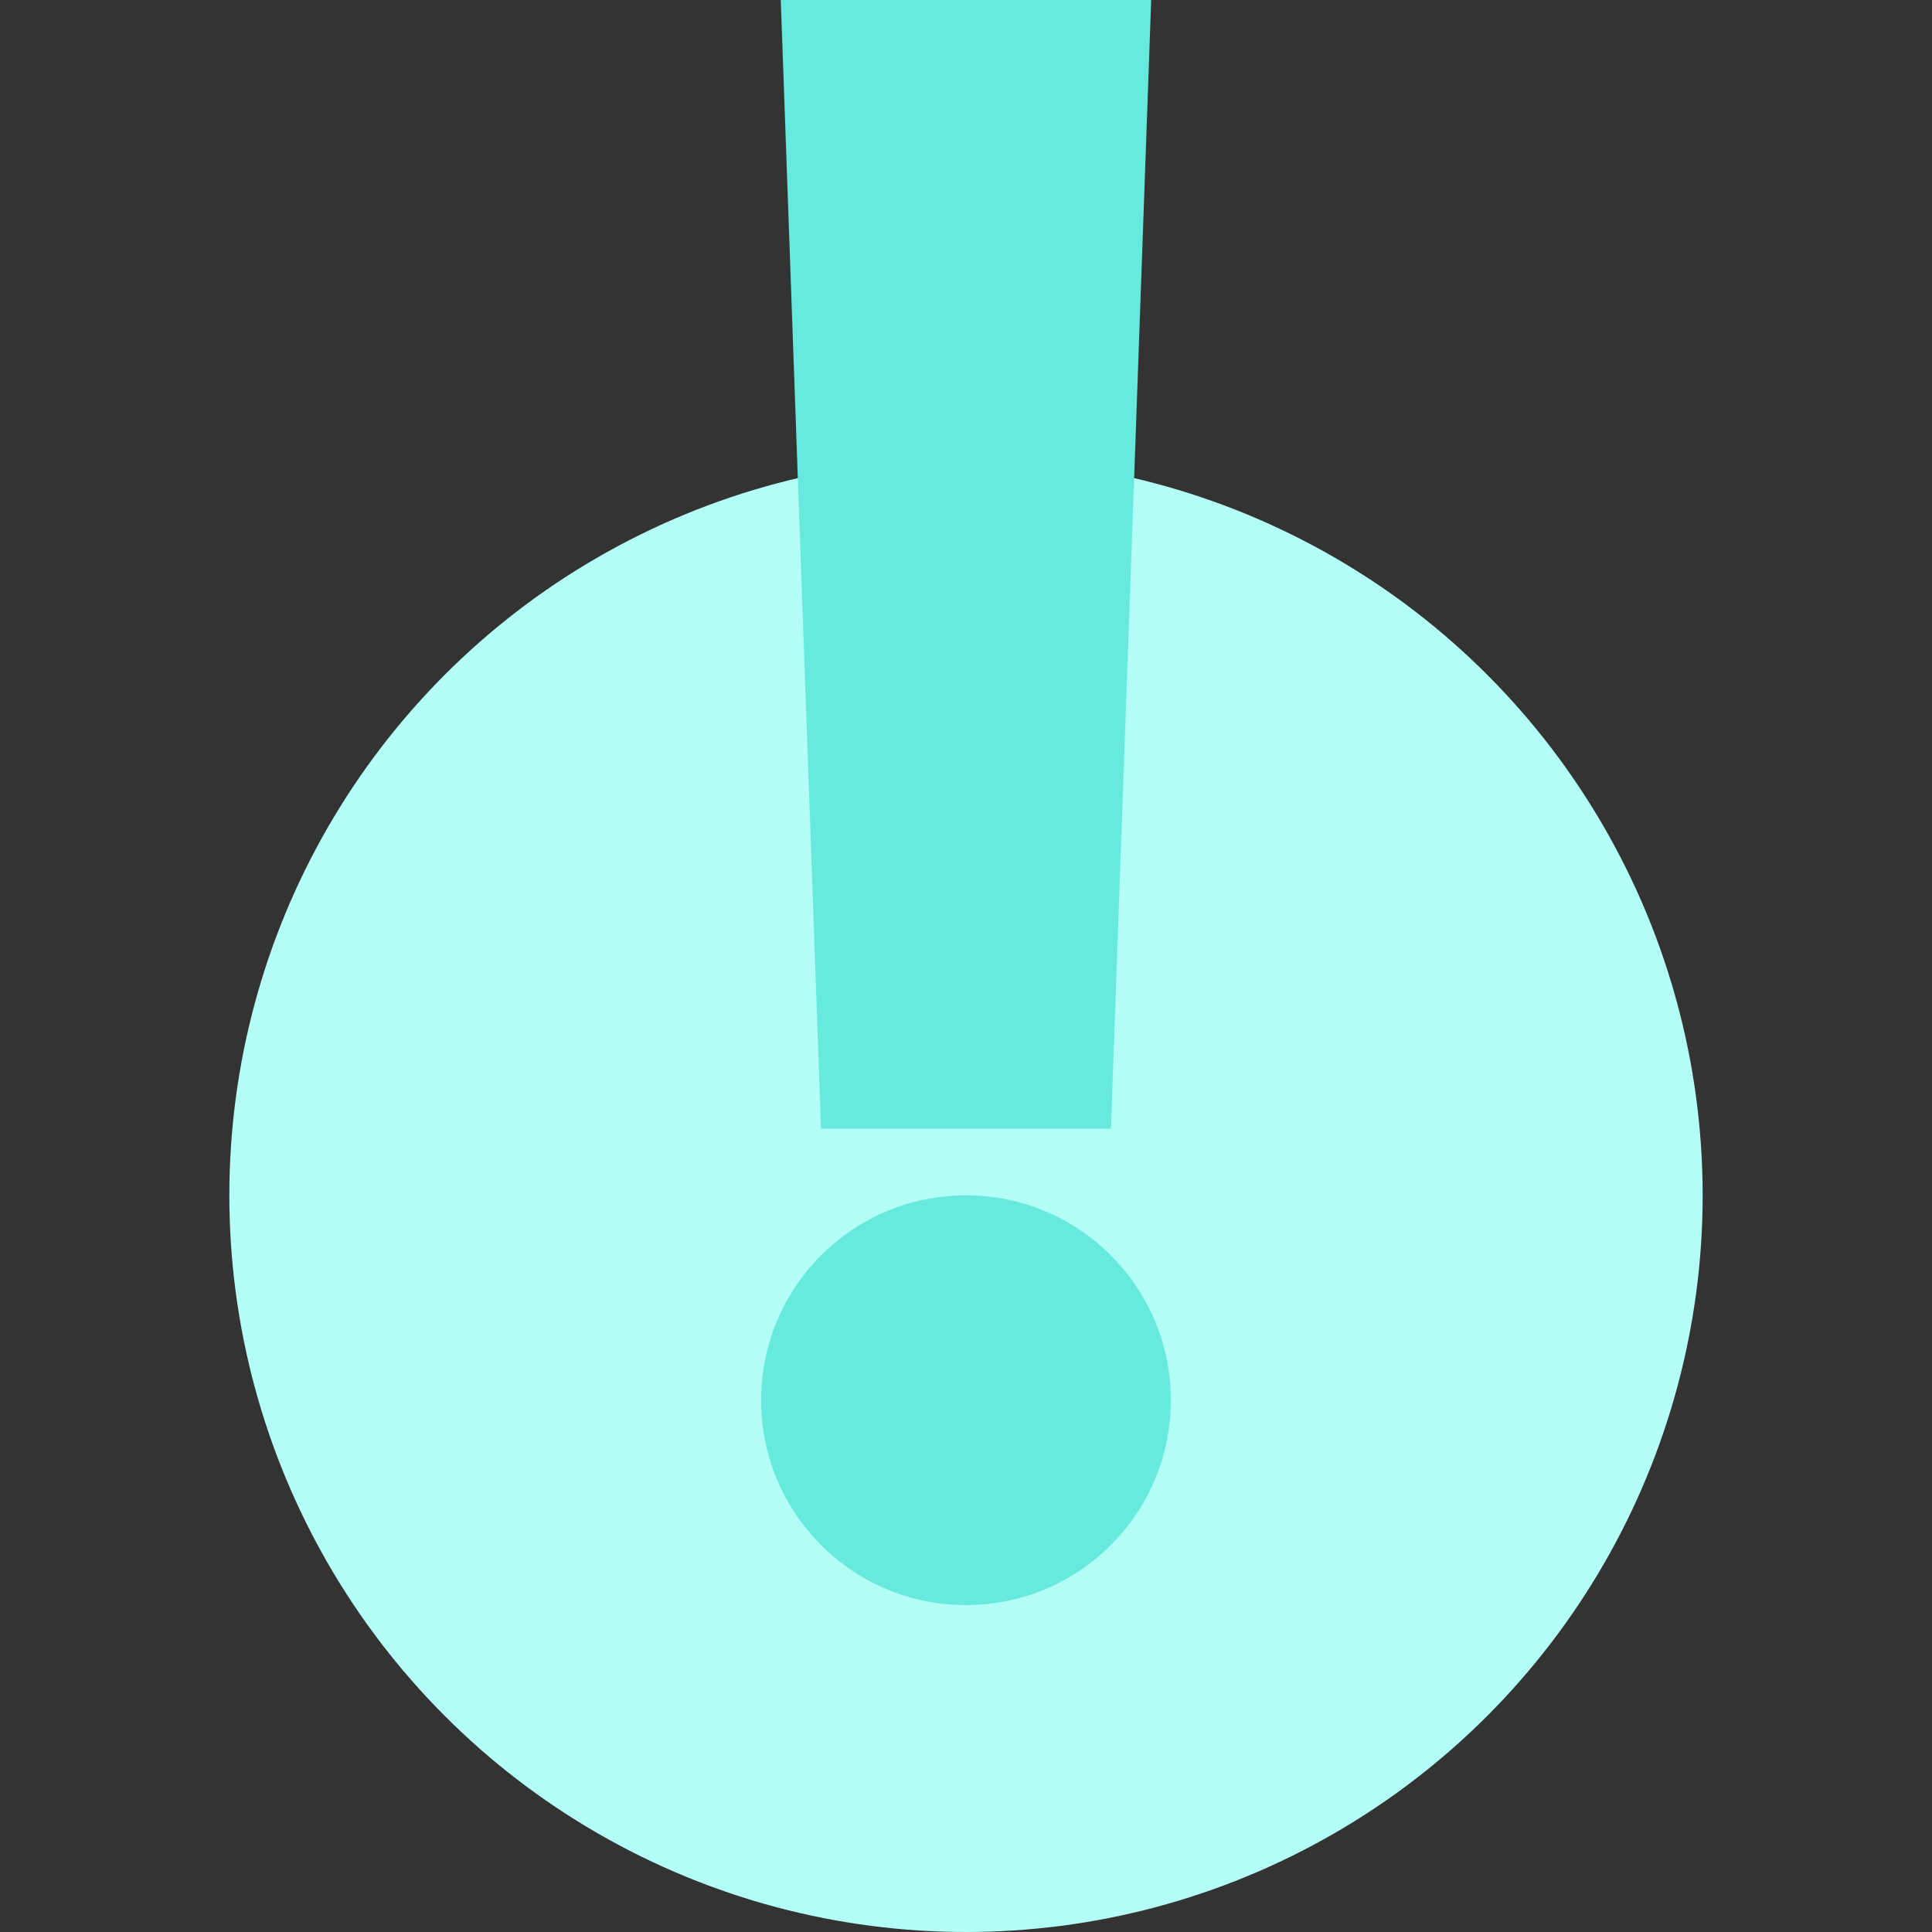 <svg width="48" height="48" viewBox="0 0 48 48" fill="none" xmlns="http://www.w3.org/2000/svg">
<rect x="0" y="0" width="48" height="48" fill="#333333" stroke="none"/>
<ellipse cx="24" cy="29.698" rx="18.302" ry="18.302" fill="#B3FEF7"/>
<g style="mix-blend-mode:multiply">
<ellipse cx="23.999" cy="34.788" rx="5.09" ry="5.09" fill="#67EADD"/>
</g>
<g style="mix-blend-mode:multiply">
<path d="M19.398 0H28.601L27.601 28.045H20.398L19.398 0Z" fill="#67EADD"/>
</g>
</svg>
